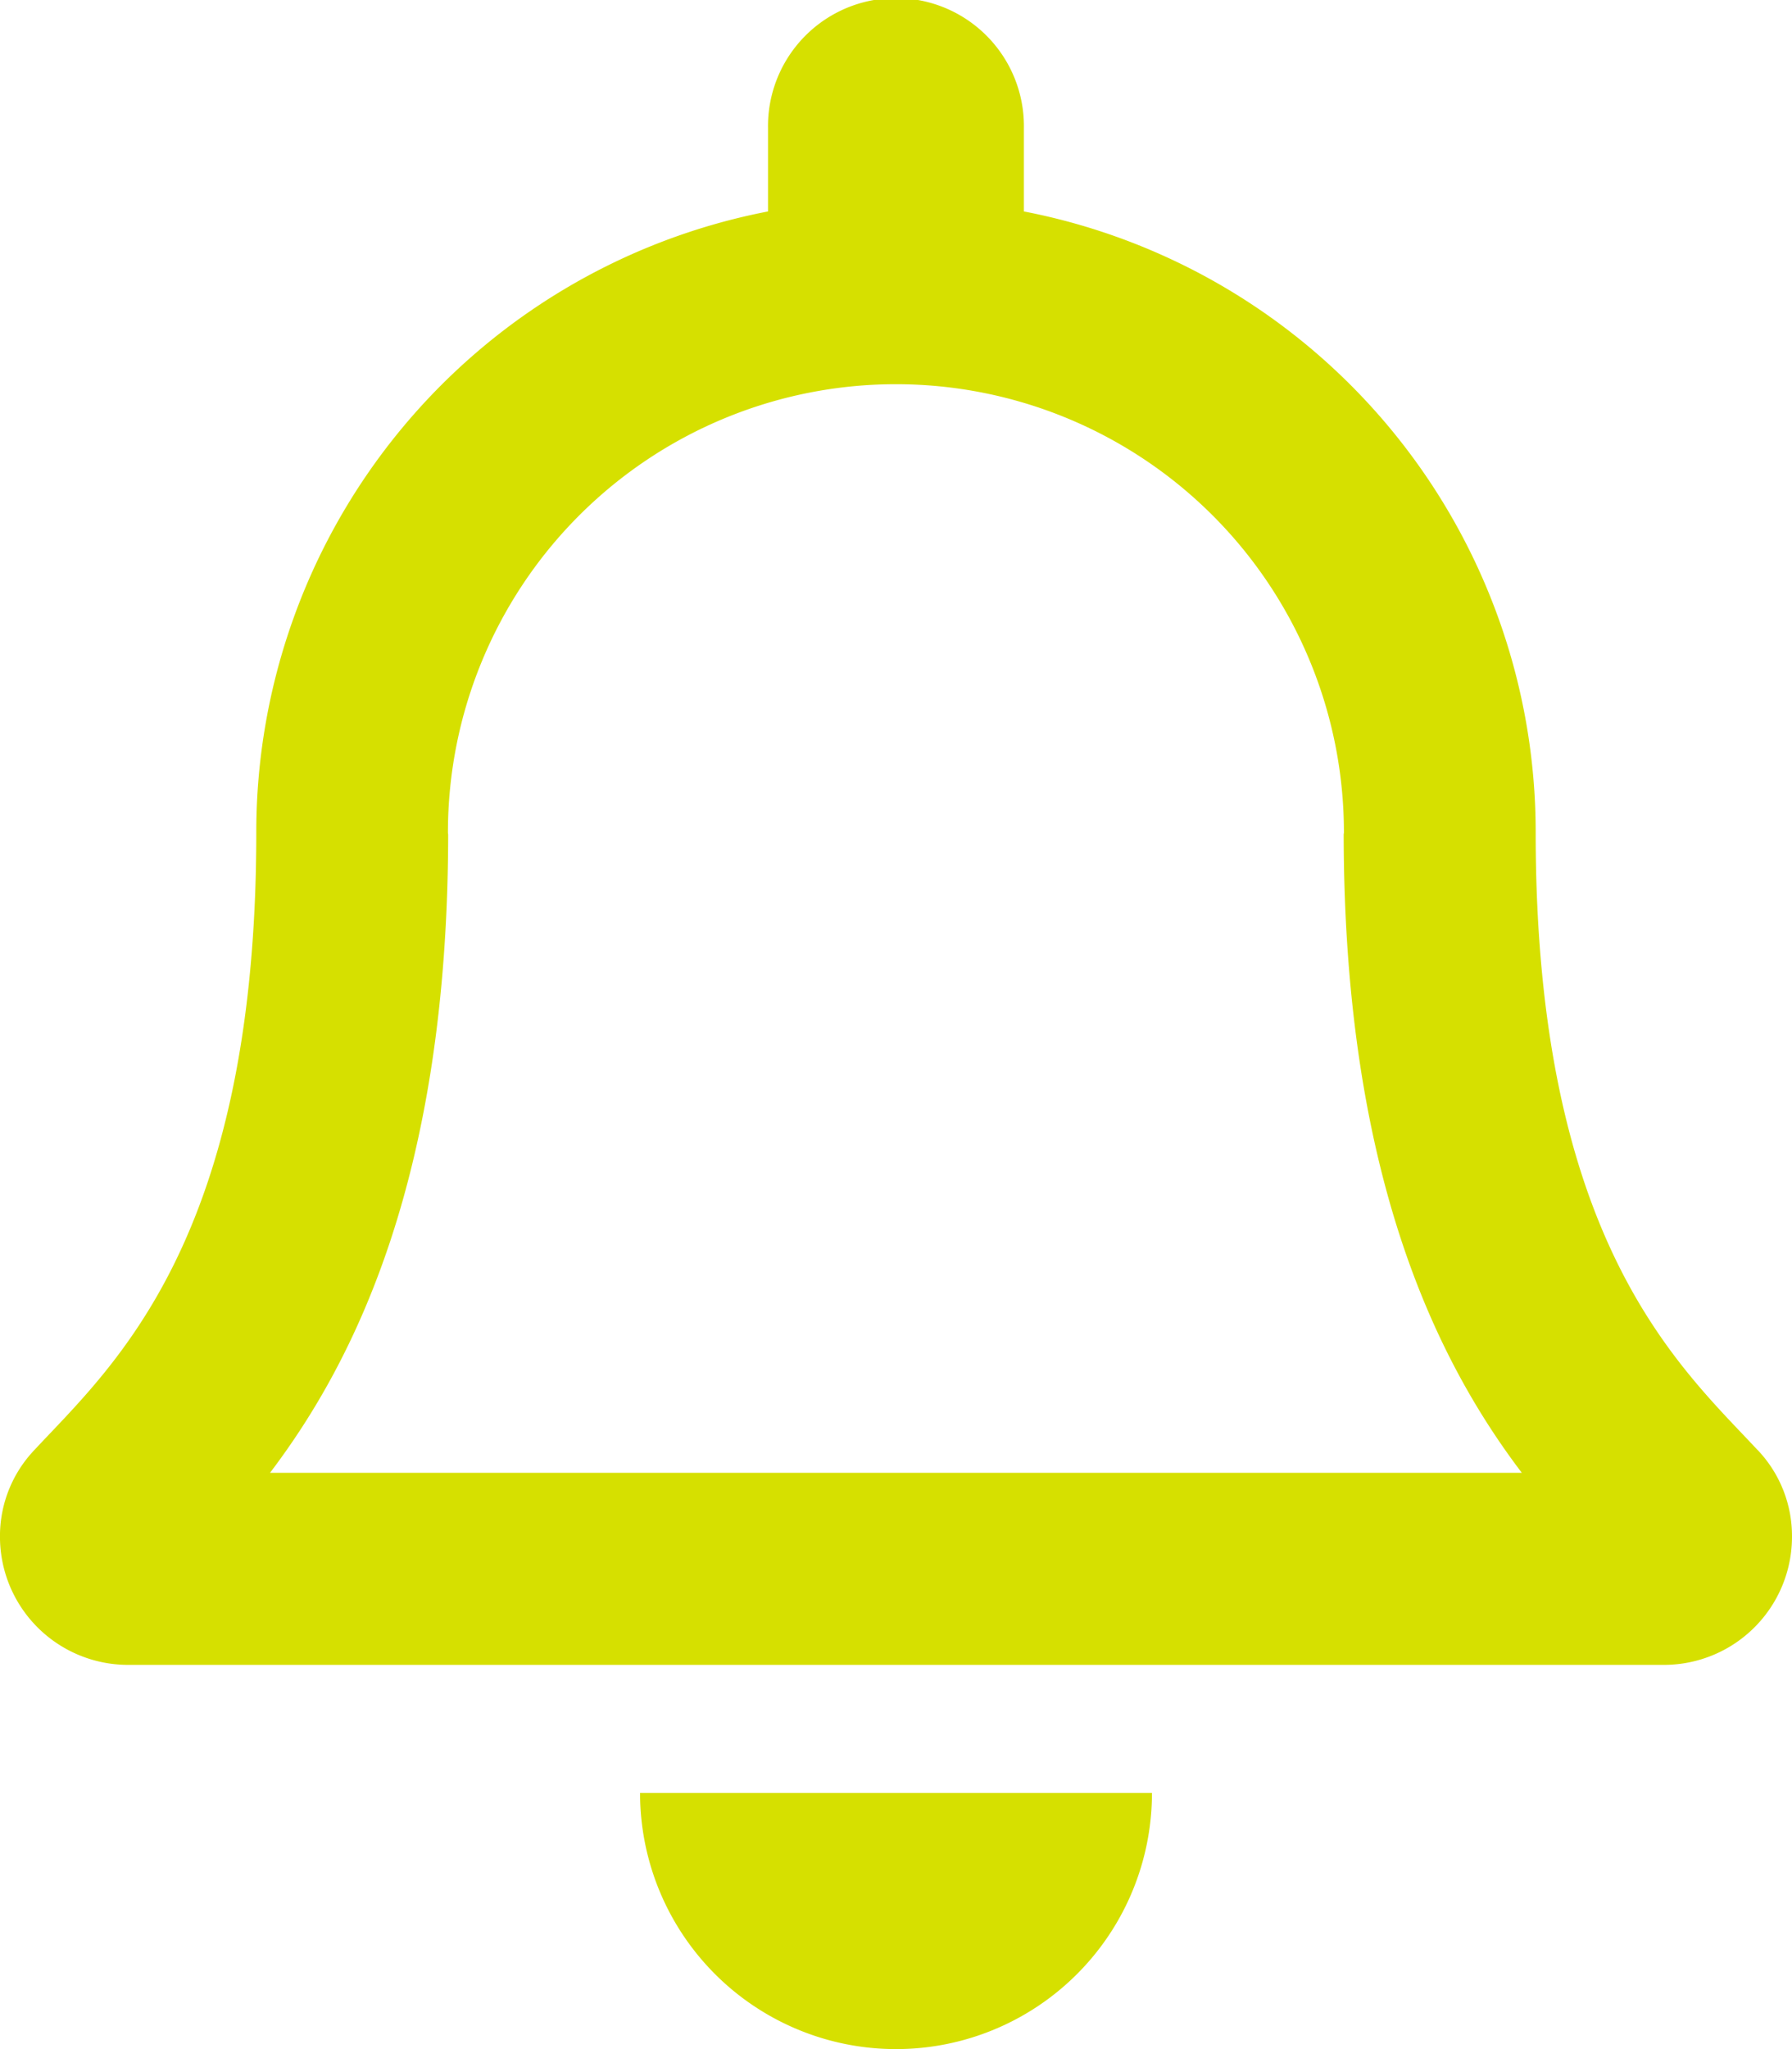 <svg xmlns="http://www.w3.org/2000/svg" width="59.578" height="68.089" viewBox="0 0 59.578 68.089">
  <path id="bell" d="M58.433,48.181c-2.568-2.761-7.376-6.915-7.376-20.519A21,21,0,0,0,34.042,7.026V4.256a4.254,4.254,0,1,0-8.507,0V7.026A21,21,0,0,0,8.522,27.661c0,13.6-4.808,17.758-7.376,20.519A4.151,4.151,0,0,0,0,51.067,4.26,4.26,0,0,0,4.27,55.322H55.31a4.259,4.259,0,0,0,4.269-4.256,4.15,4.15,0,0,0-1.144-2.886Zm-49.454.758c2.822-3.72,5.907-9.884,5.922-21.2,0-.026-.008-.051-.008-.078a14.894,14.894,0,1,1,29.789,0c0,.026-.008.051-.008.078.015,11.318,3.1,17.482,5.922,21.2Zm20.809,19.15A8.51,8.51,0,0,0,38.3,59.578H21.281A8.509,8.509,0,0,0,29.788,68.089Z" transform="translate(-0.001)" fill="#d6e000"/>
</svg>
